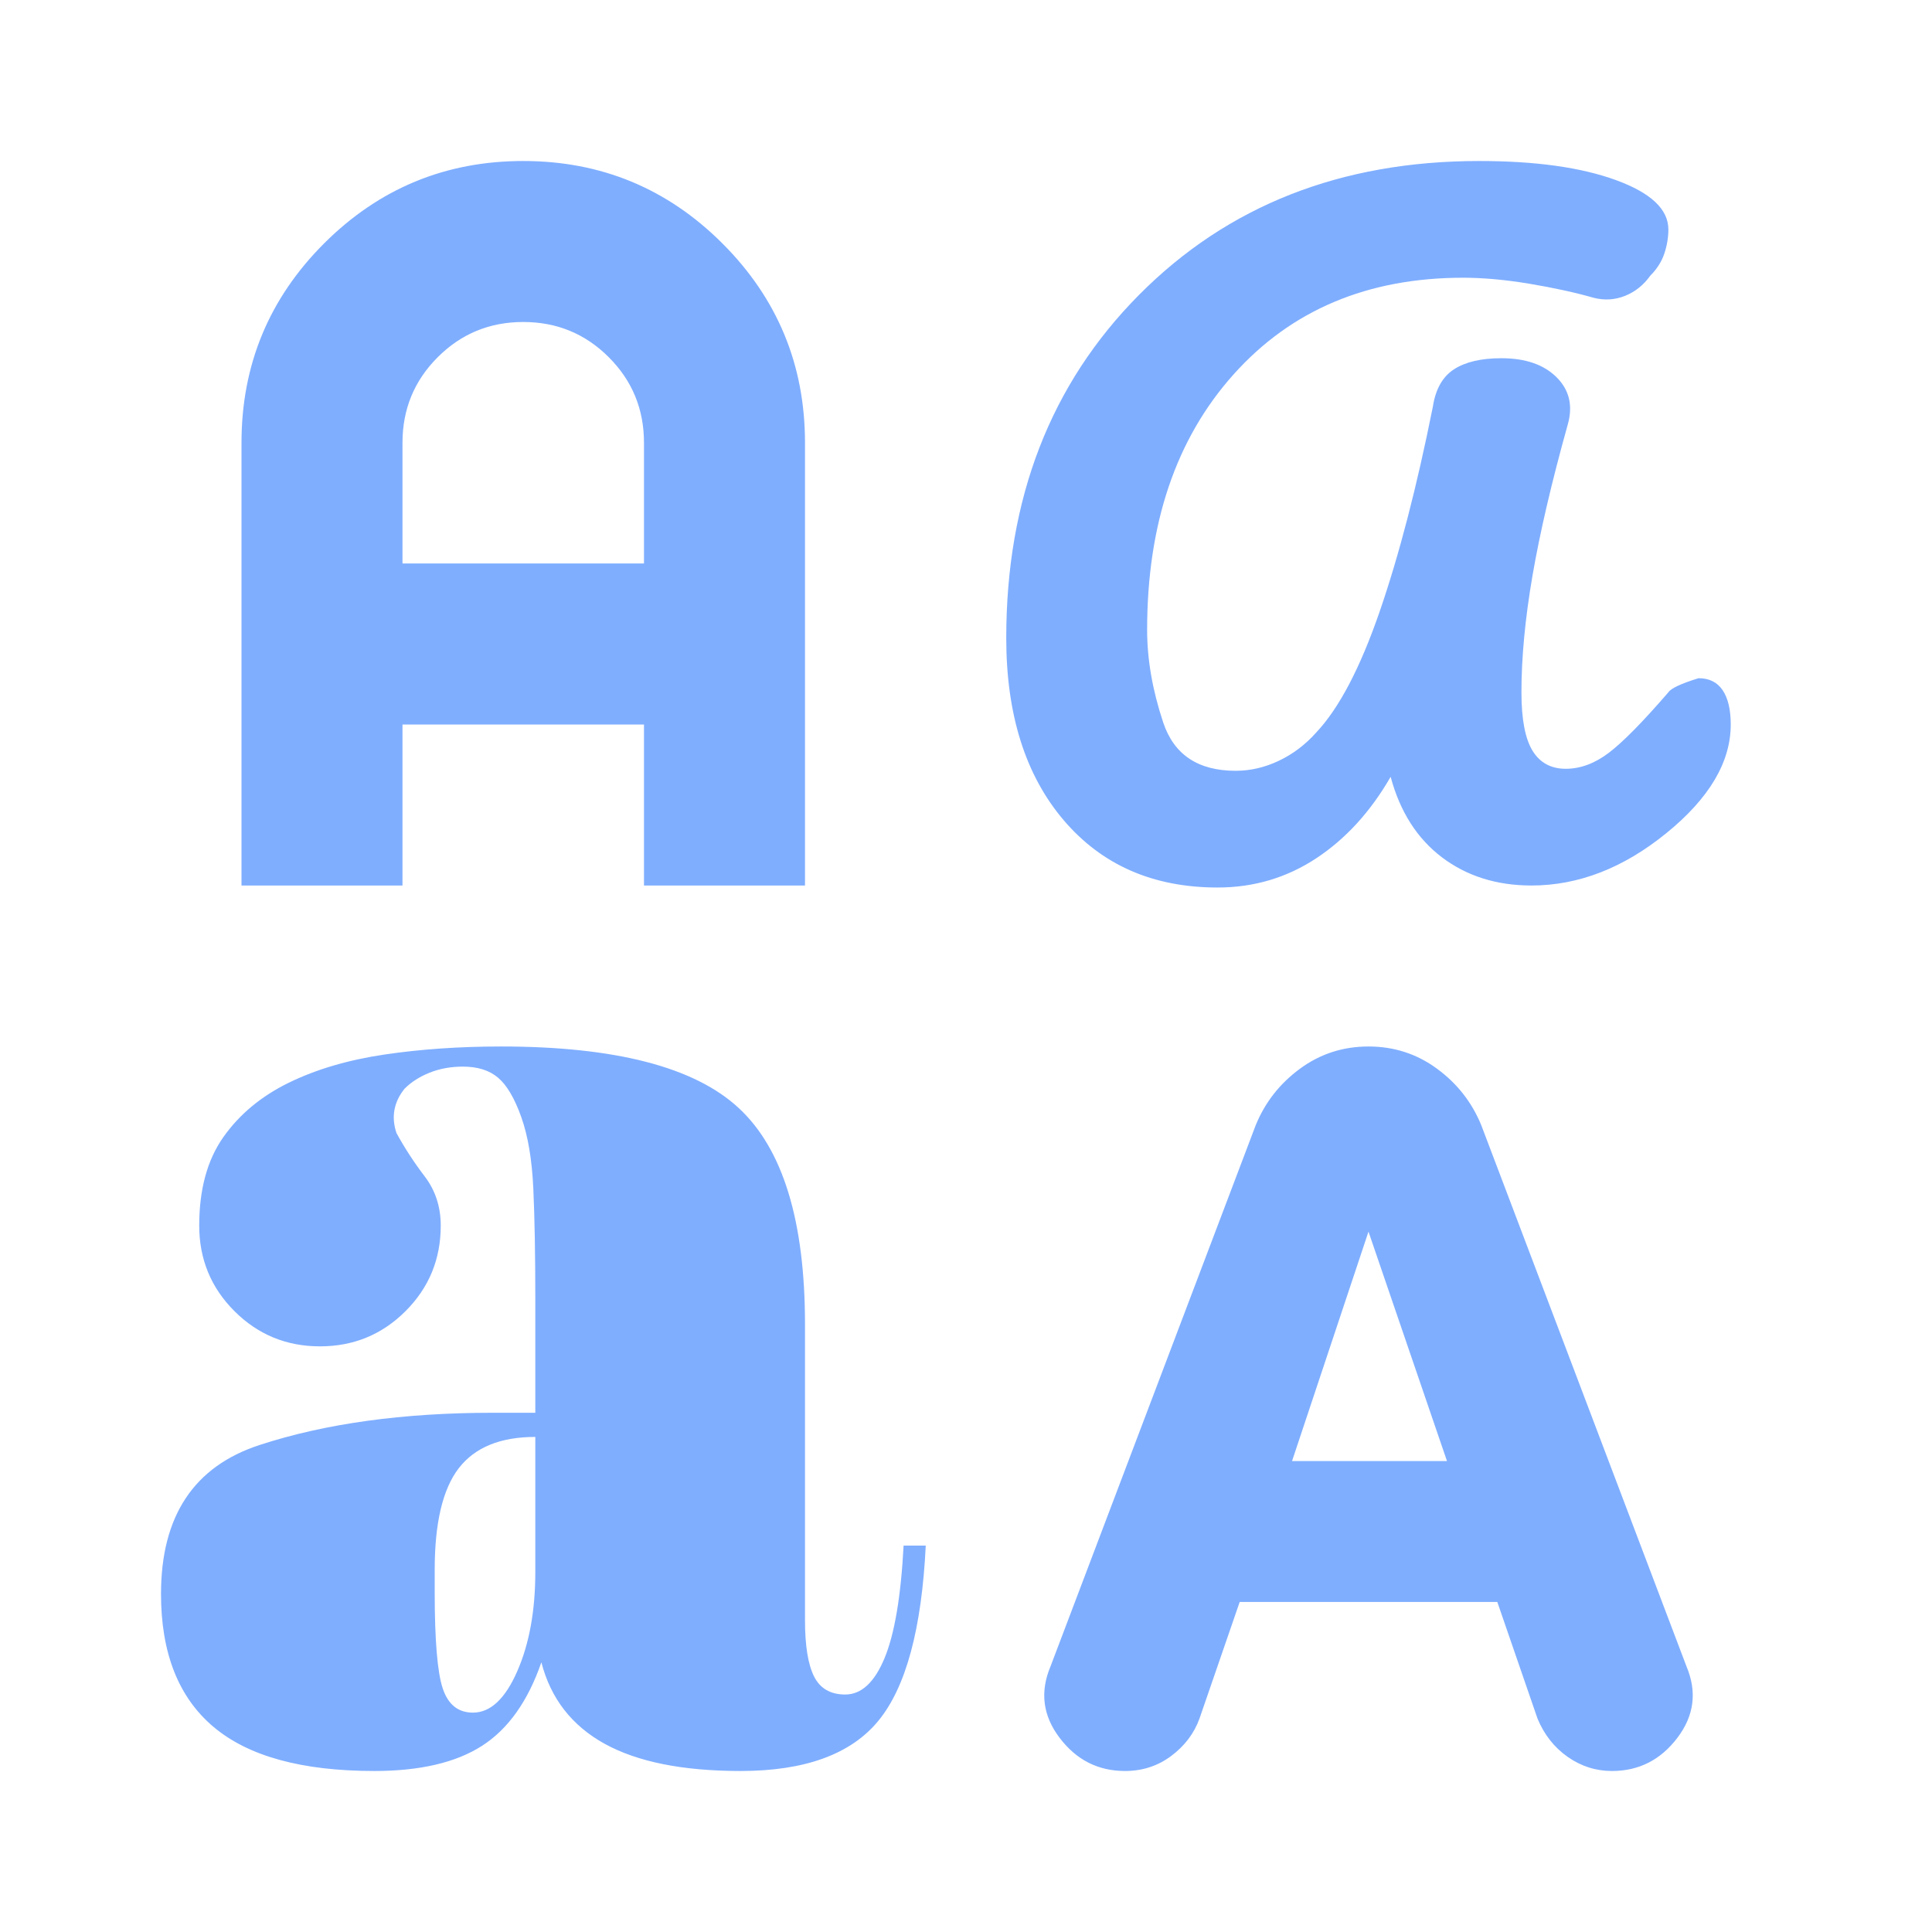 <svg width="77" height="77" viewBox="0 0 77 77" fill="none" xmlns="http://www.w3.org/2000/svg">
<path d="M14.919 70.583C12.031 70.583 9.892 69.995 8.502 68.819C7.112 67.642 6.417 65.878 6.417 63.525C6.417 60.424 7.727 58.445 10.347 57.59C12.967 56.734 16.068 56.306 19.651 56.306H21.335V51.815C21.335 49.996 21.308 48.513 21.255 47.363C21.202 46.213 21.041 45.264 20.774 44.516C20.506 43.767 20.199 43.246 19.851 42.952C19.504 42.657 19.036 42.51 18.448 42.51C17.966 42.51 17.525 42.591 17.124 42.751C16.723 42.911 16.389 43.125 16.122 43.393C15.908 43.66 15.774 43.941 15.721 44.235C15.667 44.529 15.694 44.836 15.801 45.157C16.122 45.745 16.496 46.32 16.924 46.882C17.352 47.443 17.566 48.098 17.566 48.847C17.566 50.184 17.098 51.32 16.162 52.256C15.226 53.191 14.09 53.659 12.753 53.659C11.416 53.659 10.28 53.191 9.344 52.256C8.408 51.32 7.94 50.184 7.94 48.847C7.94 47.403 8.261 46.227 8.903 45.318C9.545 44.409 10.414 43.687 11.51 43.152C12.606 42.617 13.876 42.243 15.32 42.029C16.763 41.815 18.314 41.708 19.972 41.708C24.517 41.708 27.672 42.524 29.436 44.155C31.201 45.785 32.083 48.66 32.083 52.777V64.568C32.083 65.584 32.203 66.332 32.444 66.814C32.685 67.295 33.099 67.535 33.687 67.535C34.329 67.535 34.85 67.054 35.251 66.092C35.652 65.129 35.906 63.632 36.013 61.6H36.896C36.735 64.915 36.107 67.241 35.011 68.578C33.915 69.915 32.083 70.583 29.517 70.583C27.217 70.583 25.413 70.222 24.102 69.501C22.792 68.779 21.95 67.696 21.576 66.252C21.041 67.803 20.252 68.912 19.21 69.581C18.167 70.249 16.737 70.583 14.919 70.583ZM44.836 70.583C43.767 70.583 42.898 70.142 42.23 69.26C41.561 68.378 41.441 67.428 41.869 66.412L50.05 44.836C50.424 43.927 51.012 43.179 51.814 42.591C52.617 42.002 53.526 41.708 54.541 41.708C55.557 41.708 56.467 42.002 57.269 42.591C58.071 43.179 58.659 43.927 59.033 44.836L67.214 66.412C67.642 67.428 67.522 68.378 66.853 69.26C66.185 70.142 65.316 70.583 64.247 70.583C63.605 70.583 63.017 70.396 62.482 70.022C61.947 69.647 61.546 69.139 61.279 68.498L59.675 63.846H49.408L47.804 68.498C47.59 69.086 47.216 69.581 46.681 69.982C46.146 70.383 45.531 70.583 44.836 70.583ZM18.849 68.257C19.544 68.257 20.132 67.709 20.613 66.613C21.095 65.517 21.335 64.193 21.335 62.643V57.269C19.945 57.269 18.929 57.683 18.287 58.512C17.646 59.341 17.325 60.691 17.325 62.562V63.445C17.325 65.37 17.432 66.653 17.646 67.295C17.86 67.936 18.261 68.257 18.849 68.257ZM51.494 58.231H57.67L54.541 49.087L51.494 58.231ZM48.526 35.372C45.959 35.372 43.914 34.476 42.39 32.685C40.866 30.893 40.104 28.474 40.104 25.426C40.104 19.865 41.869 15.306 45.398 11.751C48.927 8.195 53.445 6.417 58.953 6.417C61.199 6.417 63.017 6.671 64.407 7.179C65.797 7.687 66.493 8.342 66.493 9.144C66.493 9.465 66.439 9.785 66.332 10.106C66.225 10.427 66.038 10.721 65.771 10.989C65.503 11.363 65.169 11.63 64.768 11.791C64.367 11.951 63.953 11.978 63.525 11.871C62.776 11.657 61.921 11.47 60.958 11.309C59.996 11.149 59.113 11.069 58.311 11.069C54.515 11.069 51.467 12.352 49.167 14.919C46.868 17.485 45.719 20.881 45.719 25.105C45.719 26.282 45.932 27.511 46.36 28.795C46.788 30.078 47.751 30.72 49.248 30.72C49.836 30.72 50.411 30.586 50.972 30.319C51.534 30.051 52.028 29.677 52.456 29.196C53.365 28.233 54.207 26.629 54.983 24.383C55.758 22.137 56.467 19.41 57.108 16.202C57.215 15.507 57.496 15.012 57.95 14.718C58.405 14.424 59.033 14.277 59.835 14.277C60.798 14.277 61.533 14.531 62.041 15.039C62.549 15.547 62.696 16.175 62.482 16.924C61.84 19.223 61.373 21.228 61.078 22.939C60.784 24.651 60.637 26.201 60.637 27.592C60.637 28.661 60.784 29.436 61.078 29.918C61.373 30.399 61.814 30.64 62.402 30.64C62.99 30.64 63.565 30.426 64.126 29.998C64.688 29.57 65.477 28.768 66.493 27.592C66.6 27.431 67.001 27.244 67.696 27.03C68.123 27.03 68.444 27.191 68.658 27.511C68.872 27.832 68.979 28.287 68.979 28.875C68.979 30.372 68.123 31.816 66.412 33.206C64.701 34.596 62.91 35.292 61.038 35.292C59.648 35.292 58.458 34.917 57.469 34.169C56.48 33.42 55.798 32.351 55.424 30.96C54.622 32.351 53.633 33.434 52.456 34.209C51.28 34.984 49.97 35.372 48.526 35.372ZM9.625 35.292V17.646C9.625 14.544 10.721 11.898 12.913 9.705C15.106 7.513 17.753 6.417 20.854 6.417C23.955 6.417 26.602 7.513 28.795 9.705C30.987 11.898 32.083 14.544 32.083 17.646V35.292H25.666V28.875H16.041V35.292H9.625ZM16.041 22.458H25.666V17.646C25.666 16.309 25.199 15.173 24.263 14.237C23.327 13.301 22.191 12.833 20.854 12.833C19.517 12.833 18.381 13.301 17.445 14.237C16.509 15.173 16.041 16.309 16.041 17.646V22.458Z" fill="#7FAEFF"/>
</svg>
